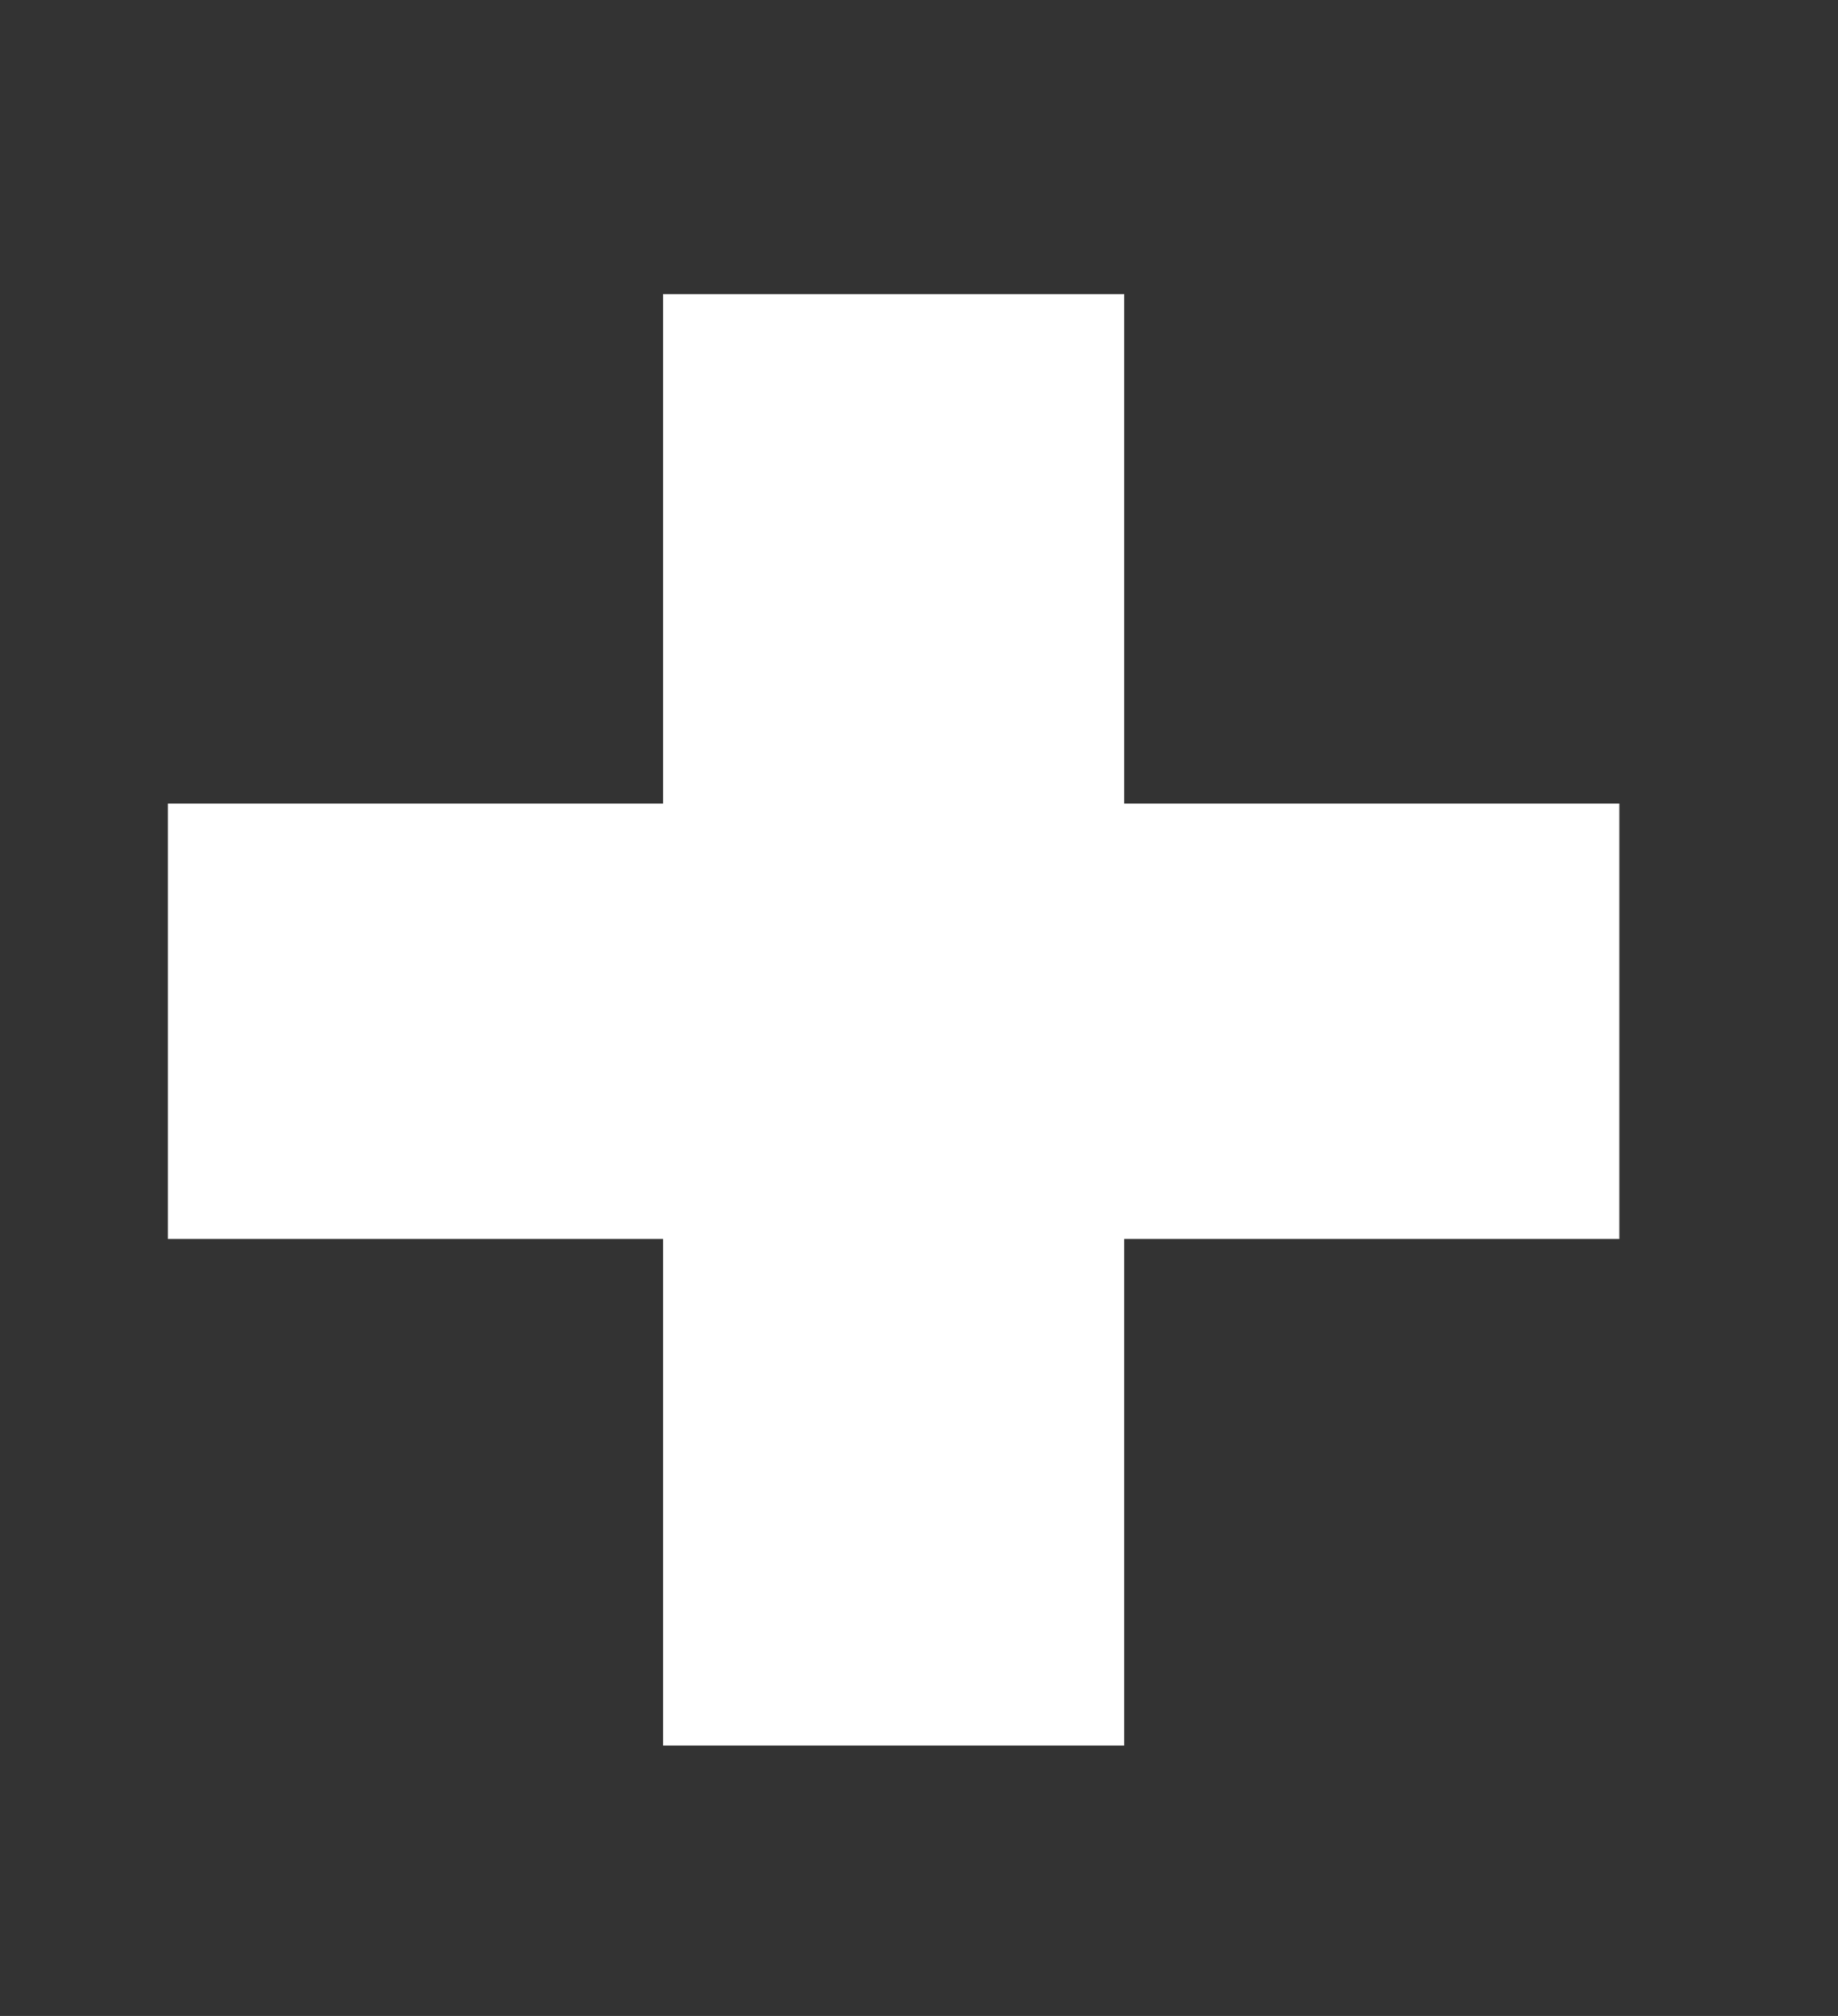 <svg xmlns="http://www.w3.org/2000/svg" width="31" height="34" viewBox="0 0 31 34" fill="none"><rect x="0" y="0" width="31" height="34" fill="#333333" stroke="none"/><path d="M27.312 20.896H18.96V29.44H11.184V20.896H2.832V13.552H11.184V4.96H18.96V13.552H27.312V20.896Z" fill="white"></path></svg>